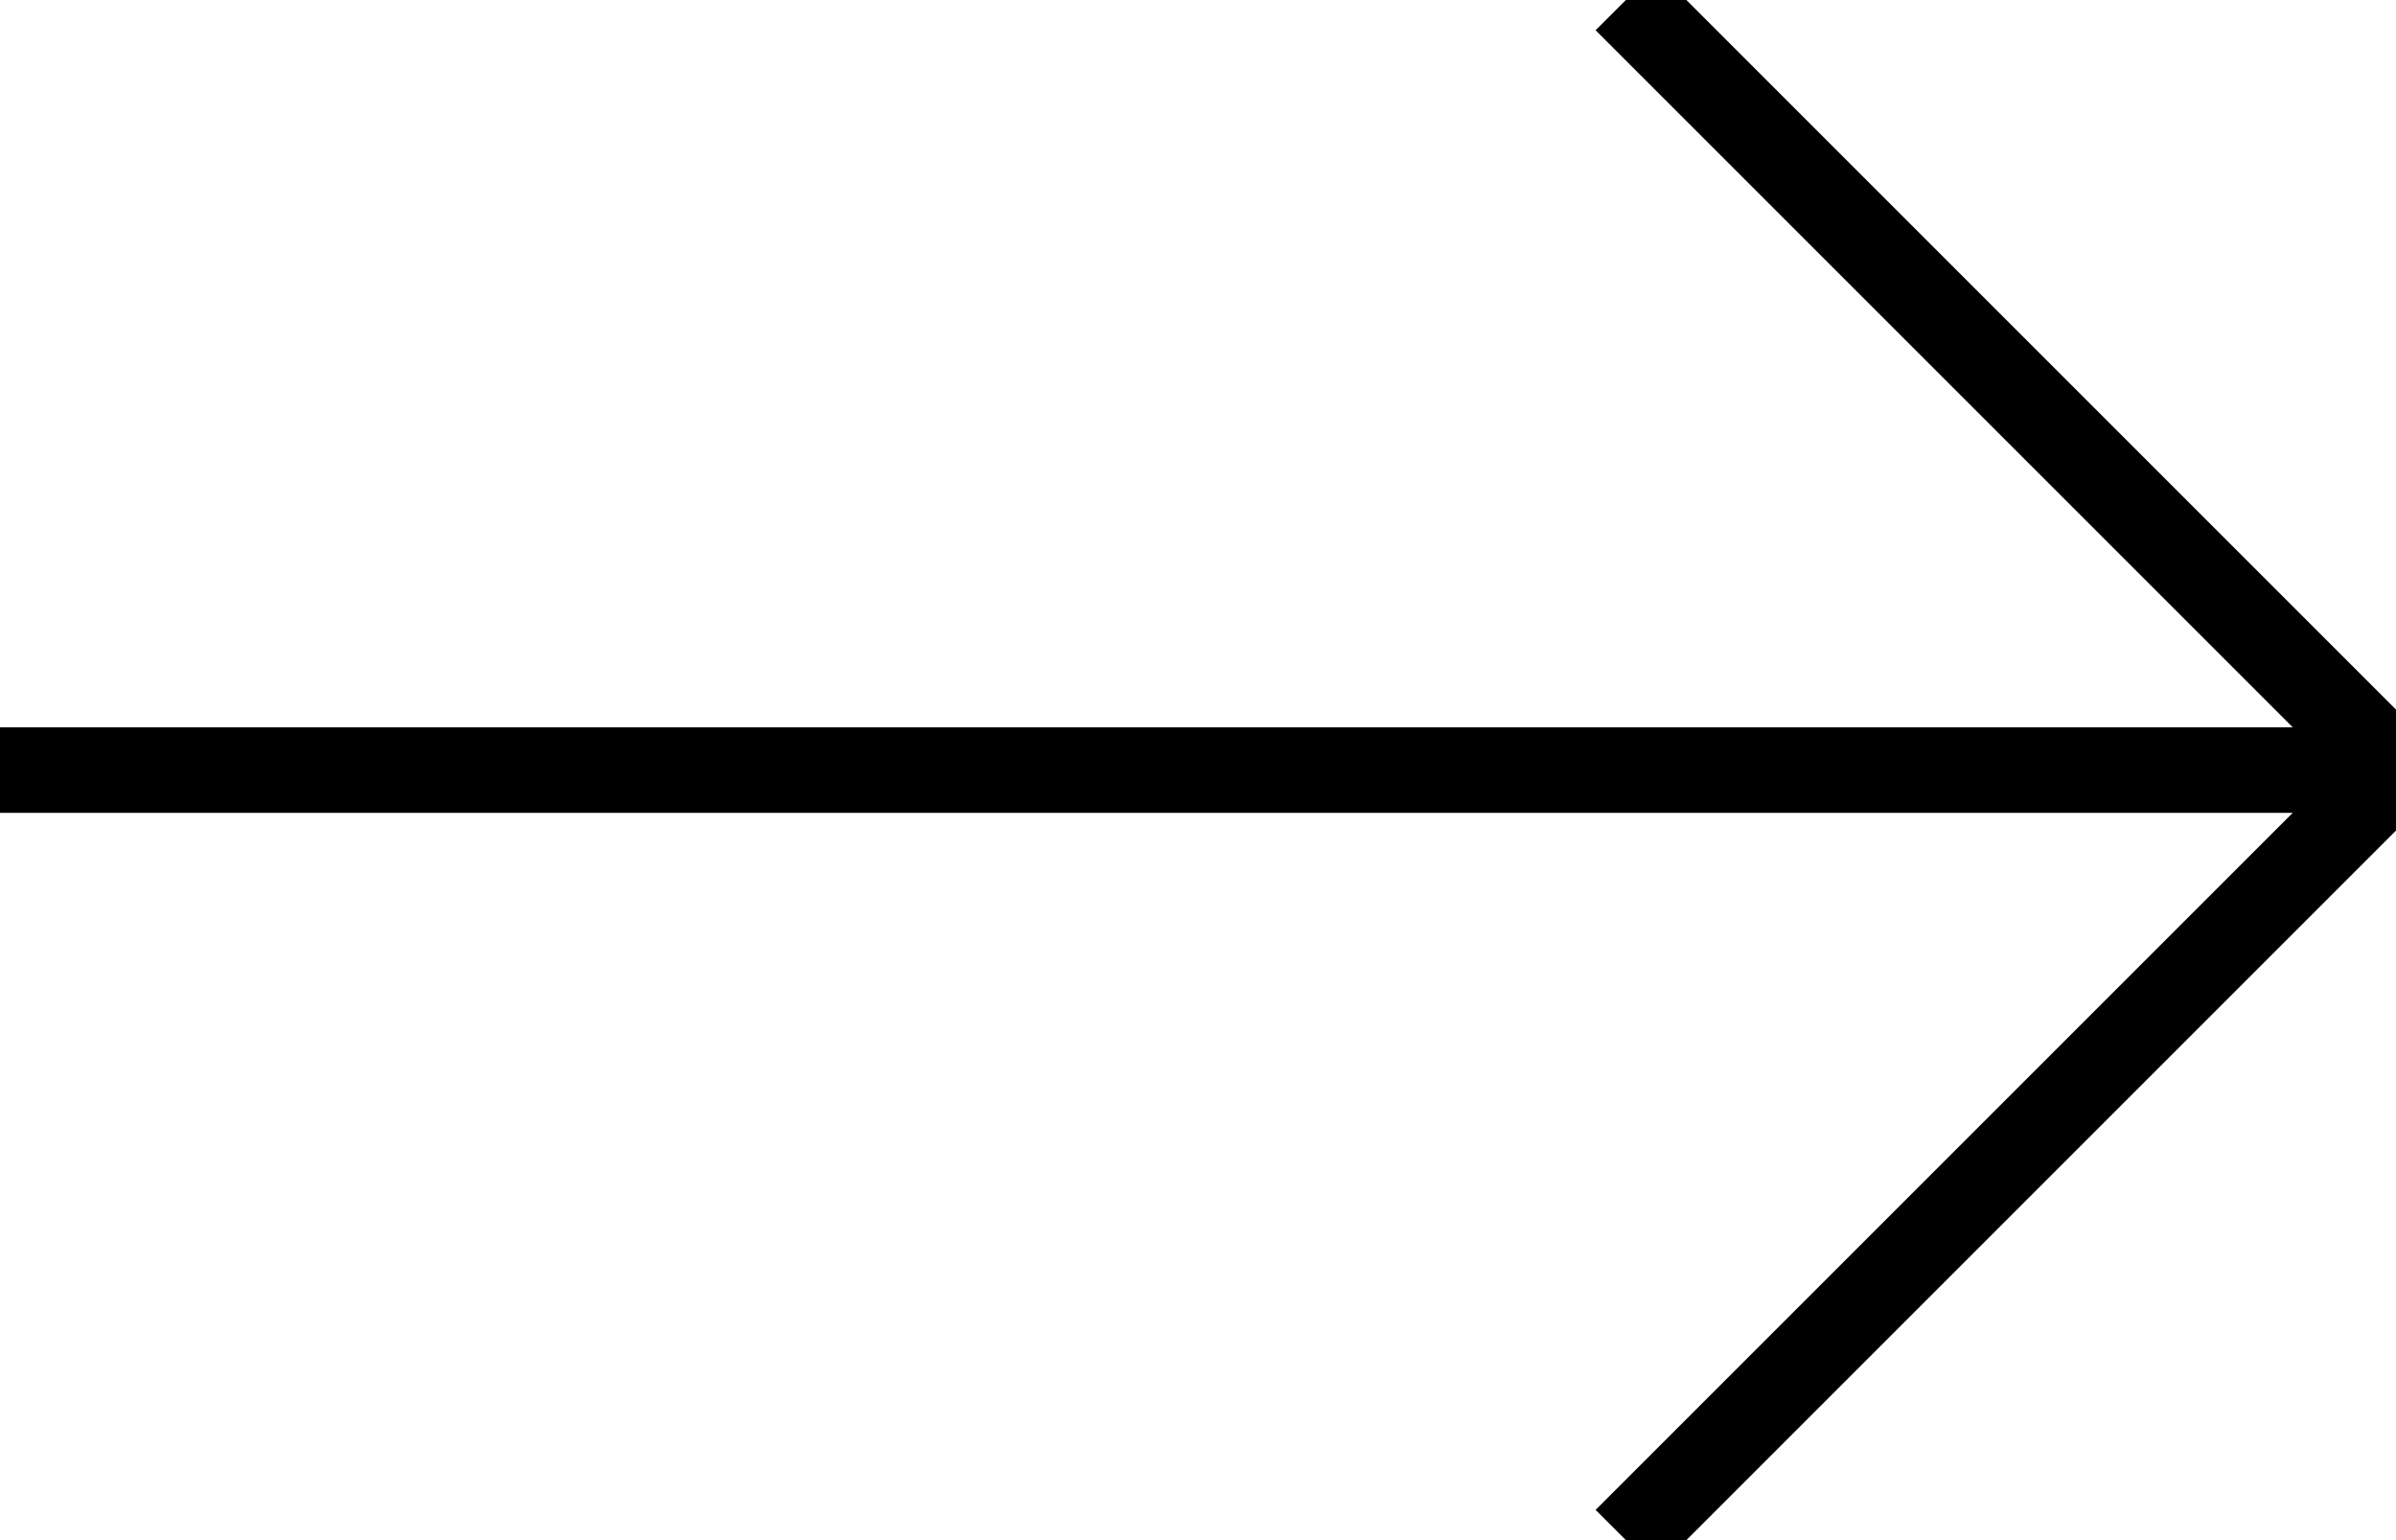<?xml version="1.0" encoding="UTF-8"?>
<svg width="28px" height="18px" viewBox="0 0 28 18" version="1.1" xmlns="http://www.w3.org/2000/svg" xmlns:xlink="http://www.w3.org/1999/xlink">
    <title>121C8EAF-C279-435A-A01A-AC6955540DE9@3x</title>
    <g id="Mobilty-centro-/-Corporativa" stroke="none" stroke-width="1" fill="none" fill-rule="evenodd">
        <g id="Home---Corporativa---Mobile---v01" transform="translate(-40, -2959)" stroke="#000000">
            <g id="nuevos-modelos" transform="translate(0, 2336)">
                <g id="blog-post-card" transform="translate(16, 243)">
                    <g id="átomo-/-icon-/-32px-/-arrows-/-tail-right" transform="translate(24, 380)">
                        <line x1="0" y1="9" x2="28" y2="9" id="Path"></line>
                        <polyline id="Path" points="19 0 28 9 19 18"></polyline>
                    </g>
                </g>
            </g>
        </g>
    </g>
</svg>